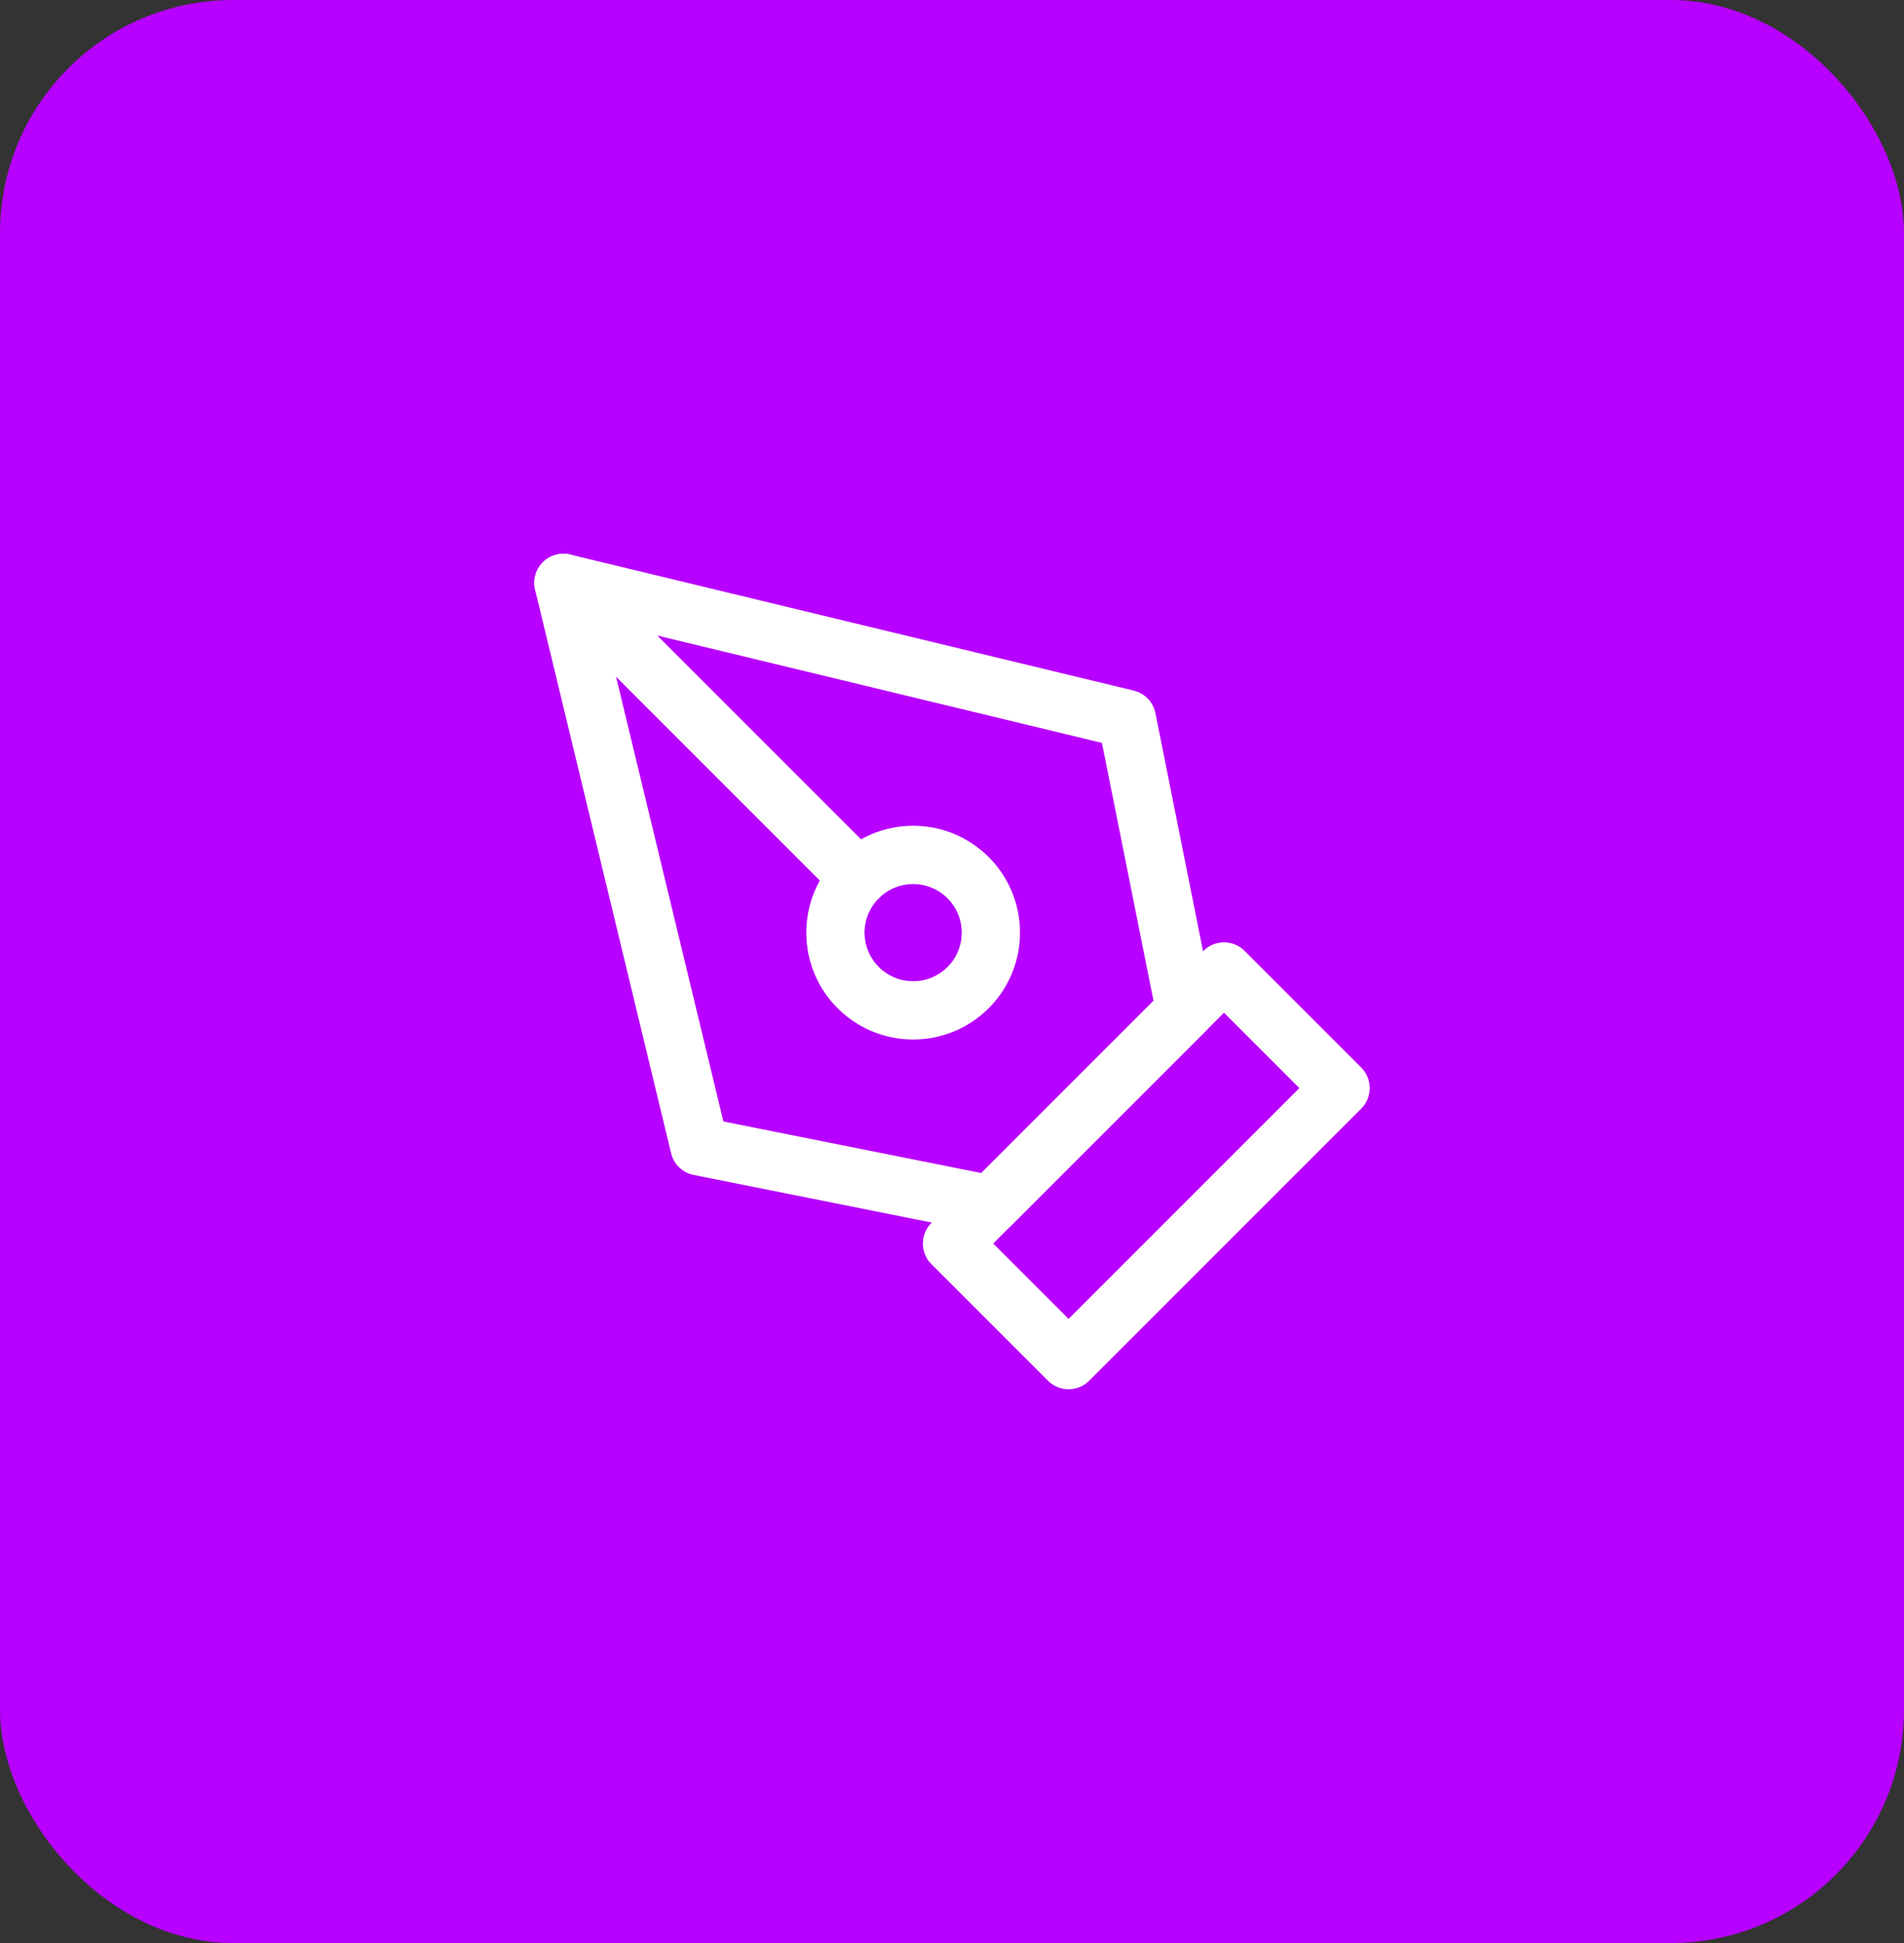 <svg width="98" height="100" viewBox="0 0 98 100" fill="none" xmlns="http://www.w3.org/2000/svg">
<rect x="0" y="0" width="98" height="100" fill="#333333" stroke="none"/>
<rect width="98" height="100" rx="12" fill="#B700FF"/>
<path d="M49 64L63 50L69 56L55 70L49 64Z" stroke="white" stroke-width="3" stroke-linecap="round" stroke-linejoin="round"/>
<path d="M61 52L58 37L29 30L36 59L51 62L61 52Z" stroke="white" stroke-width="3" stroke-linecap="round" stroke-linejoin="round"/>
<path d="M29 30L44.172 45.172" stroke="white" stroke-width="3" stroke-linecap="round" stroke-linejoin="round"/>
<path d="M47 52C49.209 52 51 50.209 51 48C51 45.791 49.209 44 47 44C44.791 44 43 45.791 43 48C43 50.209 44.791 52 47 52Z" stroke="white" stroke-width="3" stroke-linecap="round" stroke-linejoin="round"/>
</svg>
